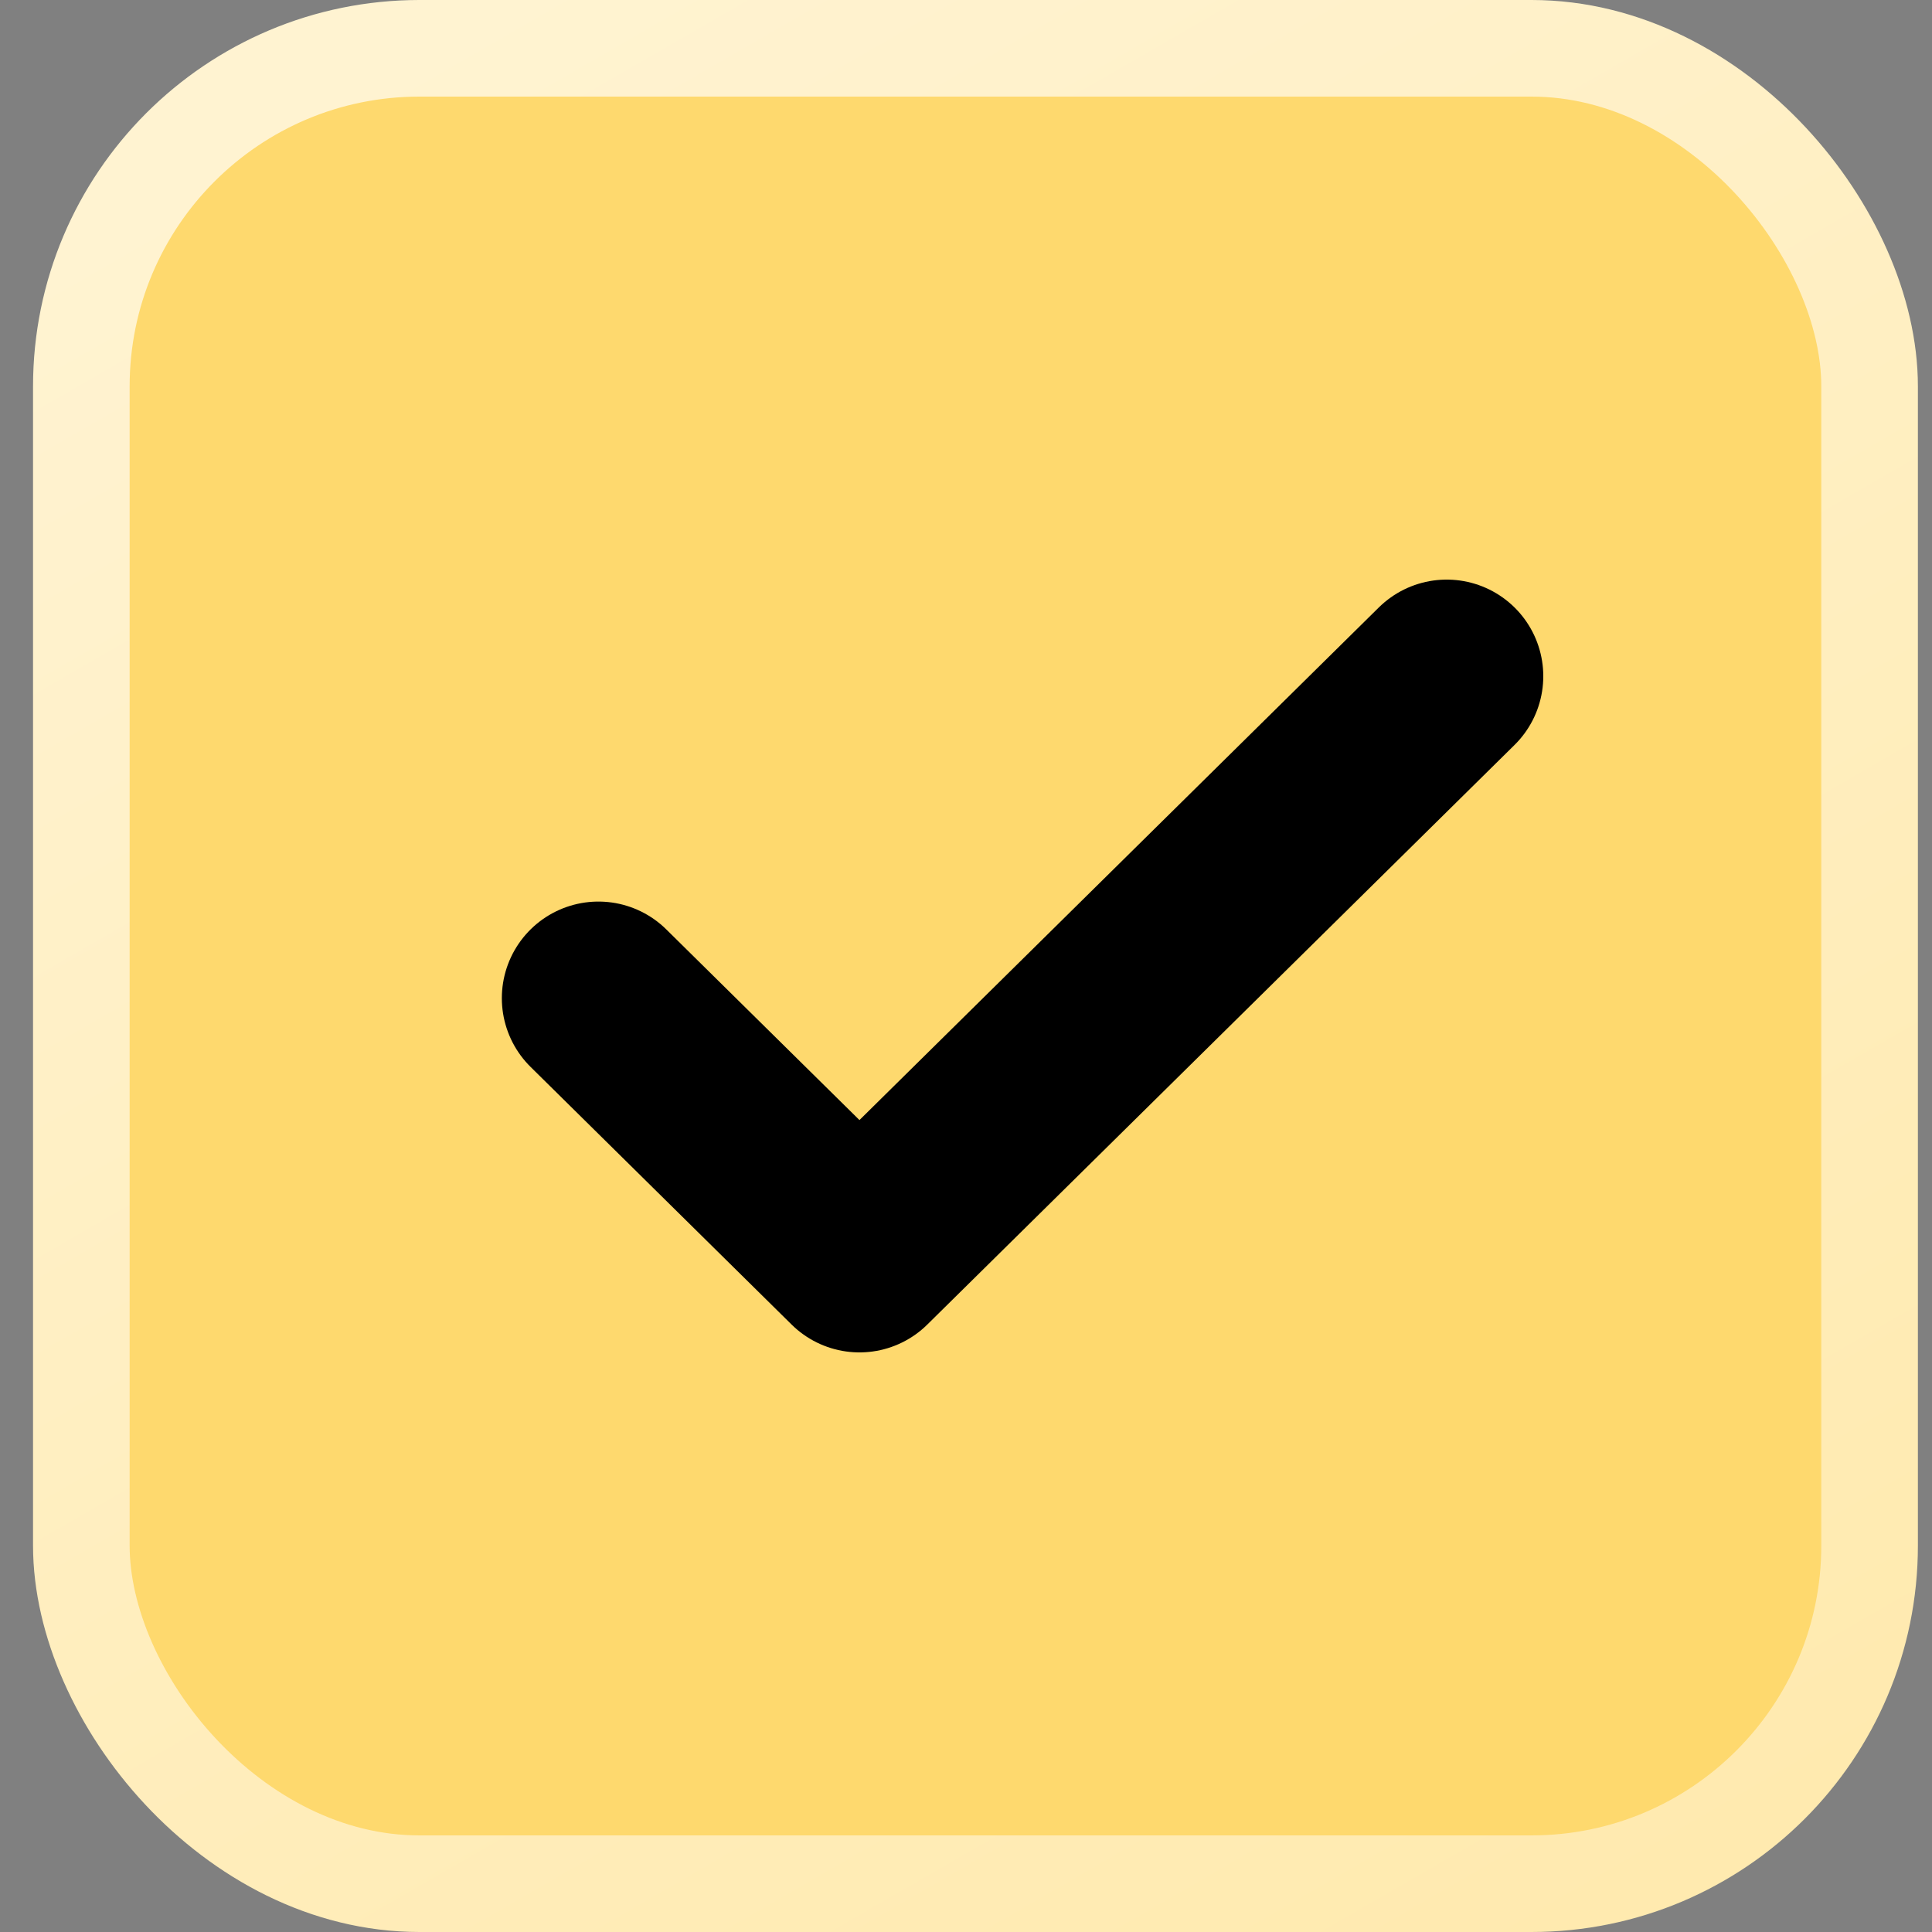 <?xml version="1.0" encoding="UTF-8"?> <svg xmlns="http://www.w3.org/2000/svg" width="20" height="20" viewBox="0 0 20 20" fill="none"><rect x="0" y="0" width="20" height="20" fill="#808080" stroke="none"/><rect x="0.842" y="0.5" width="18.512" height="19" rx="3.5" fill="#FED96E" stroke="url(#paint0_linear_3150_702)"></rect><path d="M6.195 10.333L8.897 13L14.976 7" stroke="black" stroke-width="2" stroke-linecap="round" stroke-linejoin="round"></path><defs><linearGradient id="paint0_linear_3150_702" x1="16.195" y1="20" x2="4.803" y2="0.24" gradientUnits="userSpaceOnUse"><stop stop-color="#FFEAAF"></stop><stop offset="1" stop-color="#FFF3D1"></stop></linearGradient></defs></svg> 